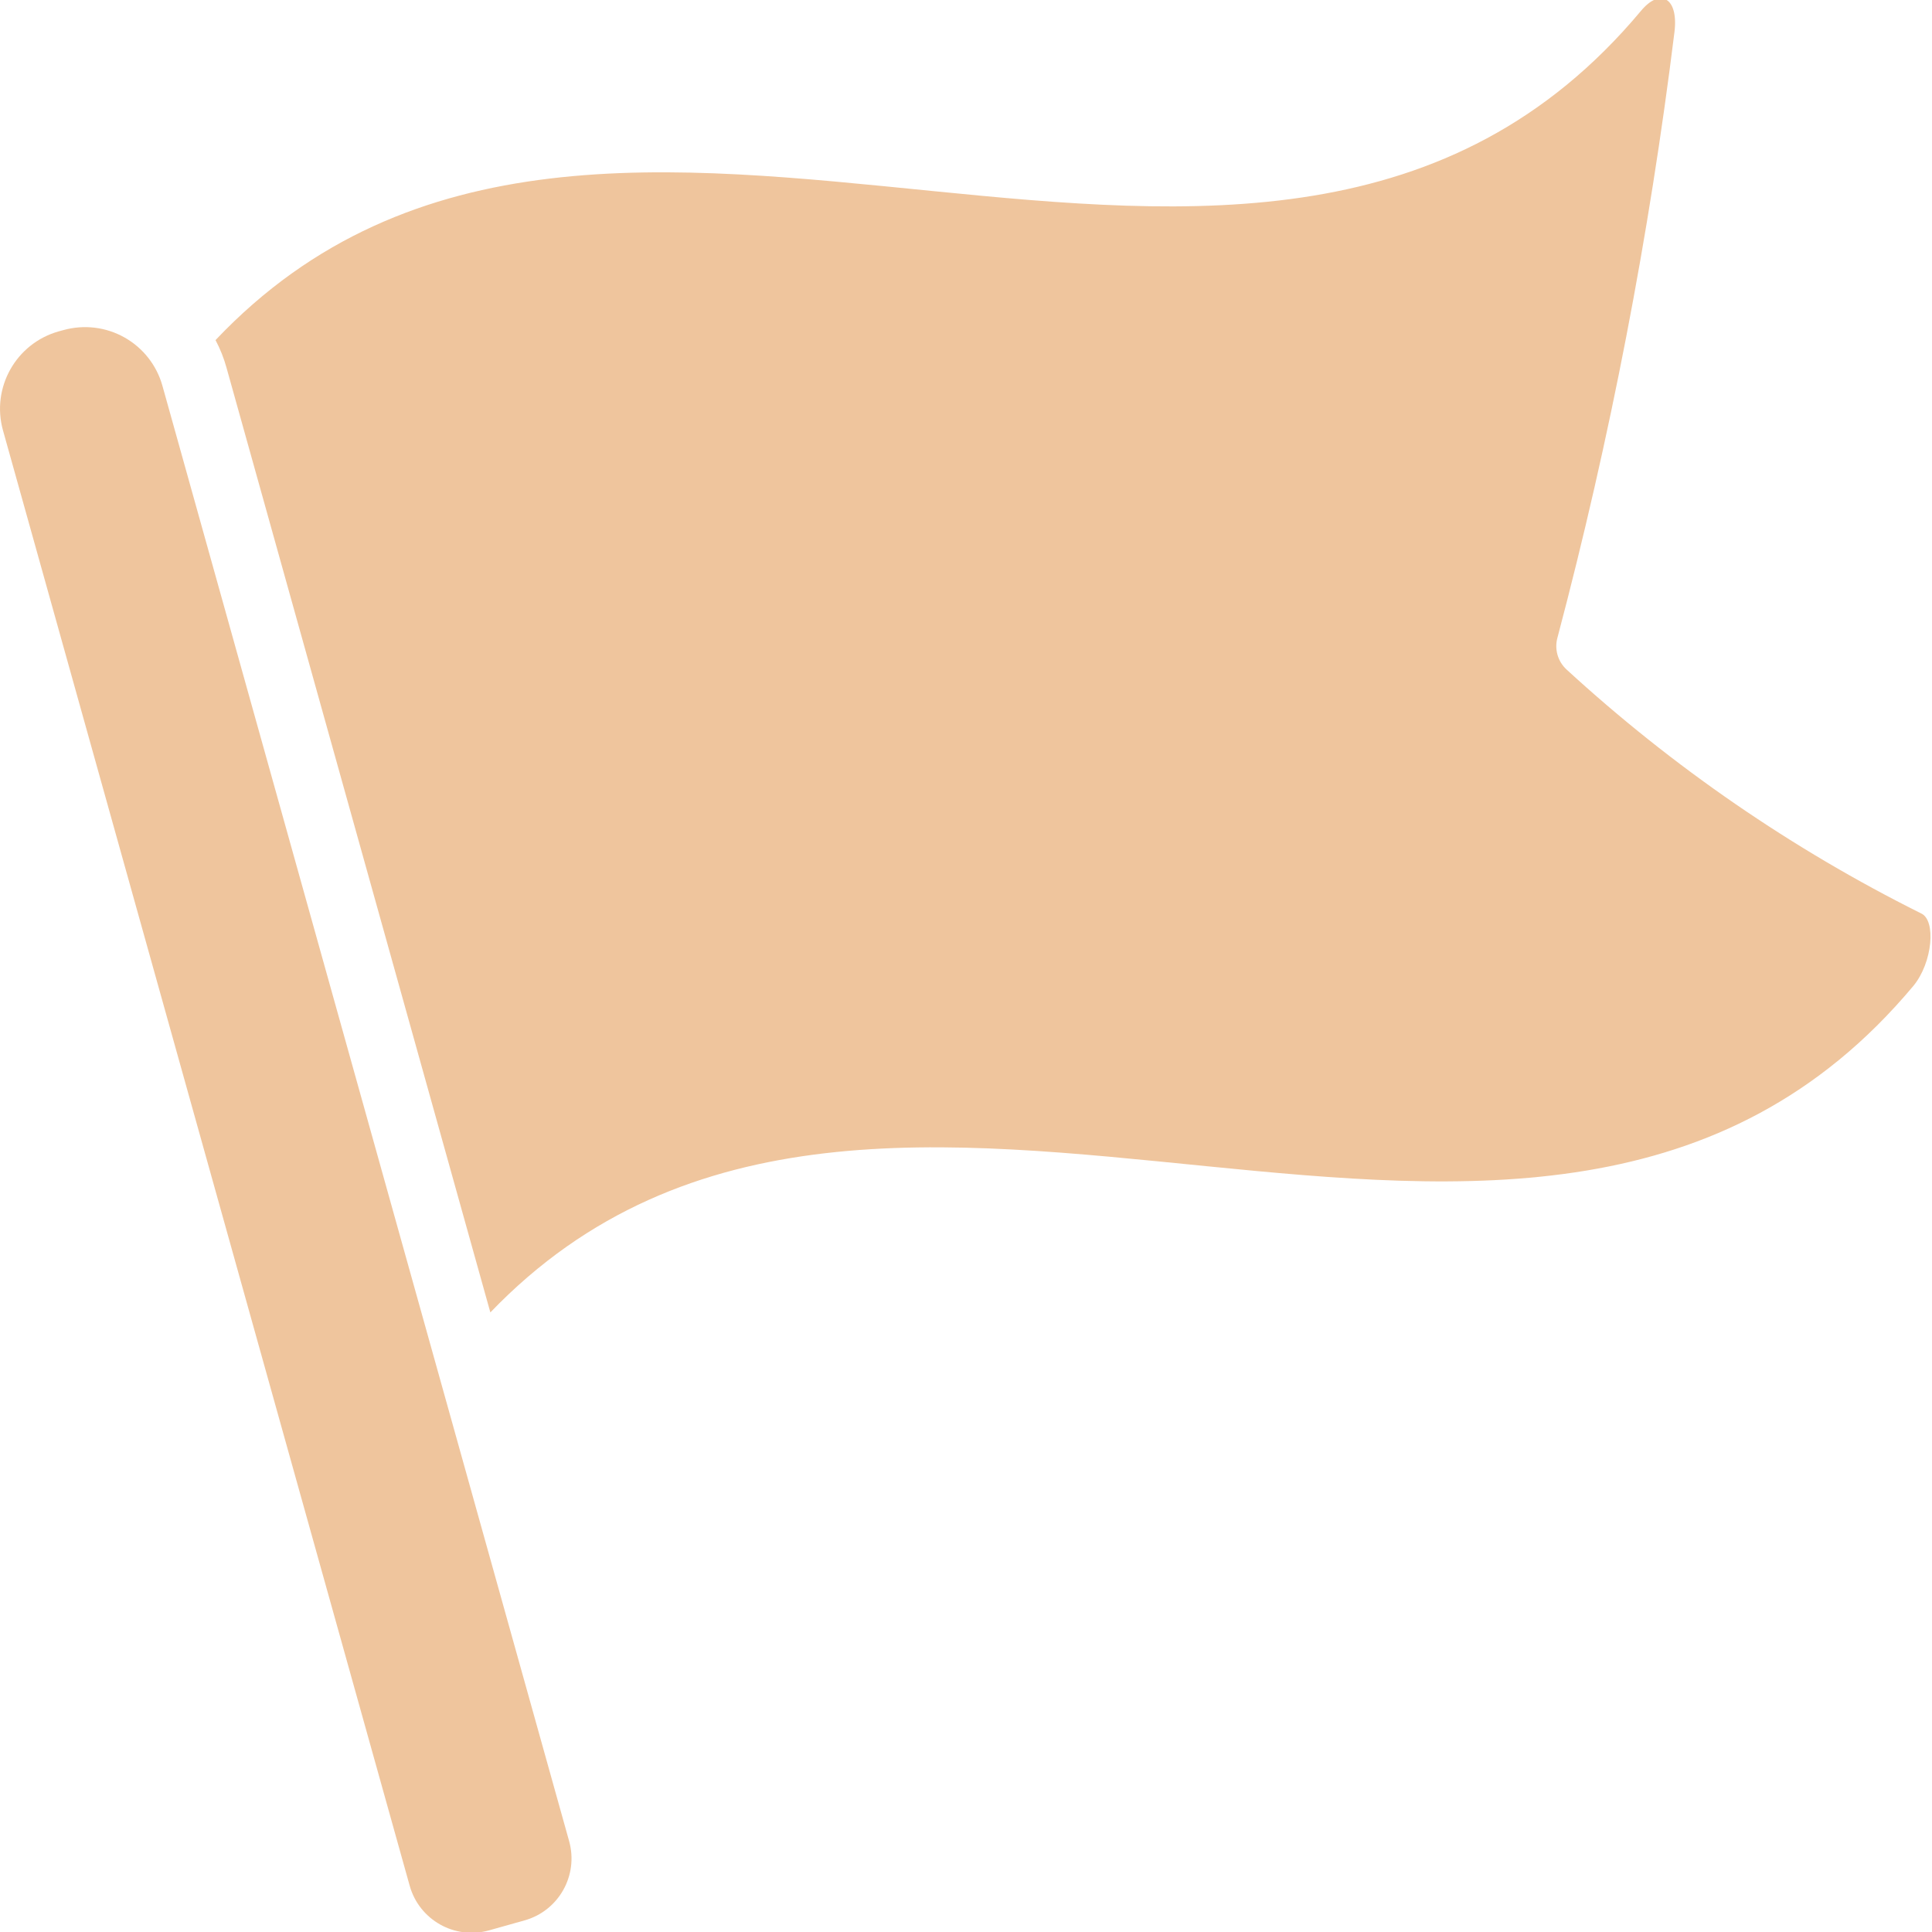 <?xml version="1.0" encoding="UTF-8"?> <svg xmlns="http://www.w3.org/2000/svg" width="36" height="36" viewBox="0 0 36 36" fill="none"><g clip-path="url(#clip0_187_726)"><path d="M9.111 35.97L9.773 35.784C10.411 35.606 10.783 34.945 10.605 34.307L3.027 7.19C2.921 6.808 2.666 6.483 2.32 6.288C1.974 6.093 1.564 6.044 1.181 6.151L1.096 6.174C0.299 6.397 -0.167 7.224 0.056 8.021L7.634 35.138C7.812 35.775 8.473 36.148 9.111 35.97Z" fill="#EFC59D"></path><path d="M35.795 17.019C33.392 15.821 31.169 14.292 29.191 12.476C29.025 12.324 28.96 12.09 29.023 11.874C30.004 8.166 30.731 4.396 31.202 0.59C31.277 -0.043 30.935 -0.23 30.575 0.205C23.512 8.652 11.29 -1.341 4.016 6.337C4.103 6.501 4.172 6.674 4.221 6.853L9.137 24.455C16.424 16.87 28.601 26.802 35.652 18.372C36.012 17.938 36.081 17.143 35.795 17.019Z" fill="#EFC59D"></path></g><defs><clipPath id="clip0_187_726"><rect width="36" height="36" fill="white"></rect></clipPath></defs></svg> 